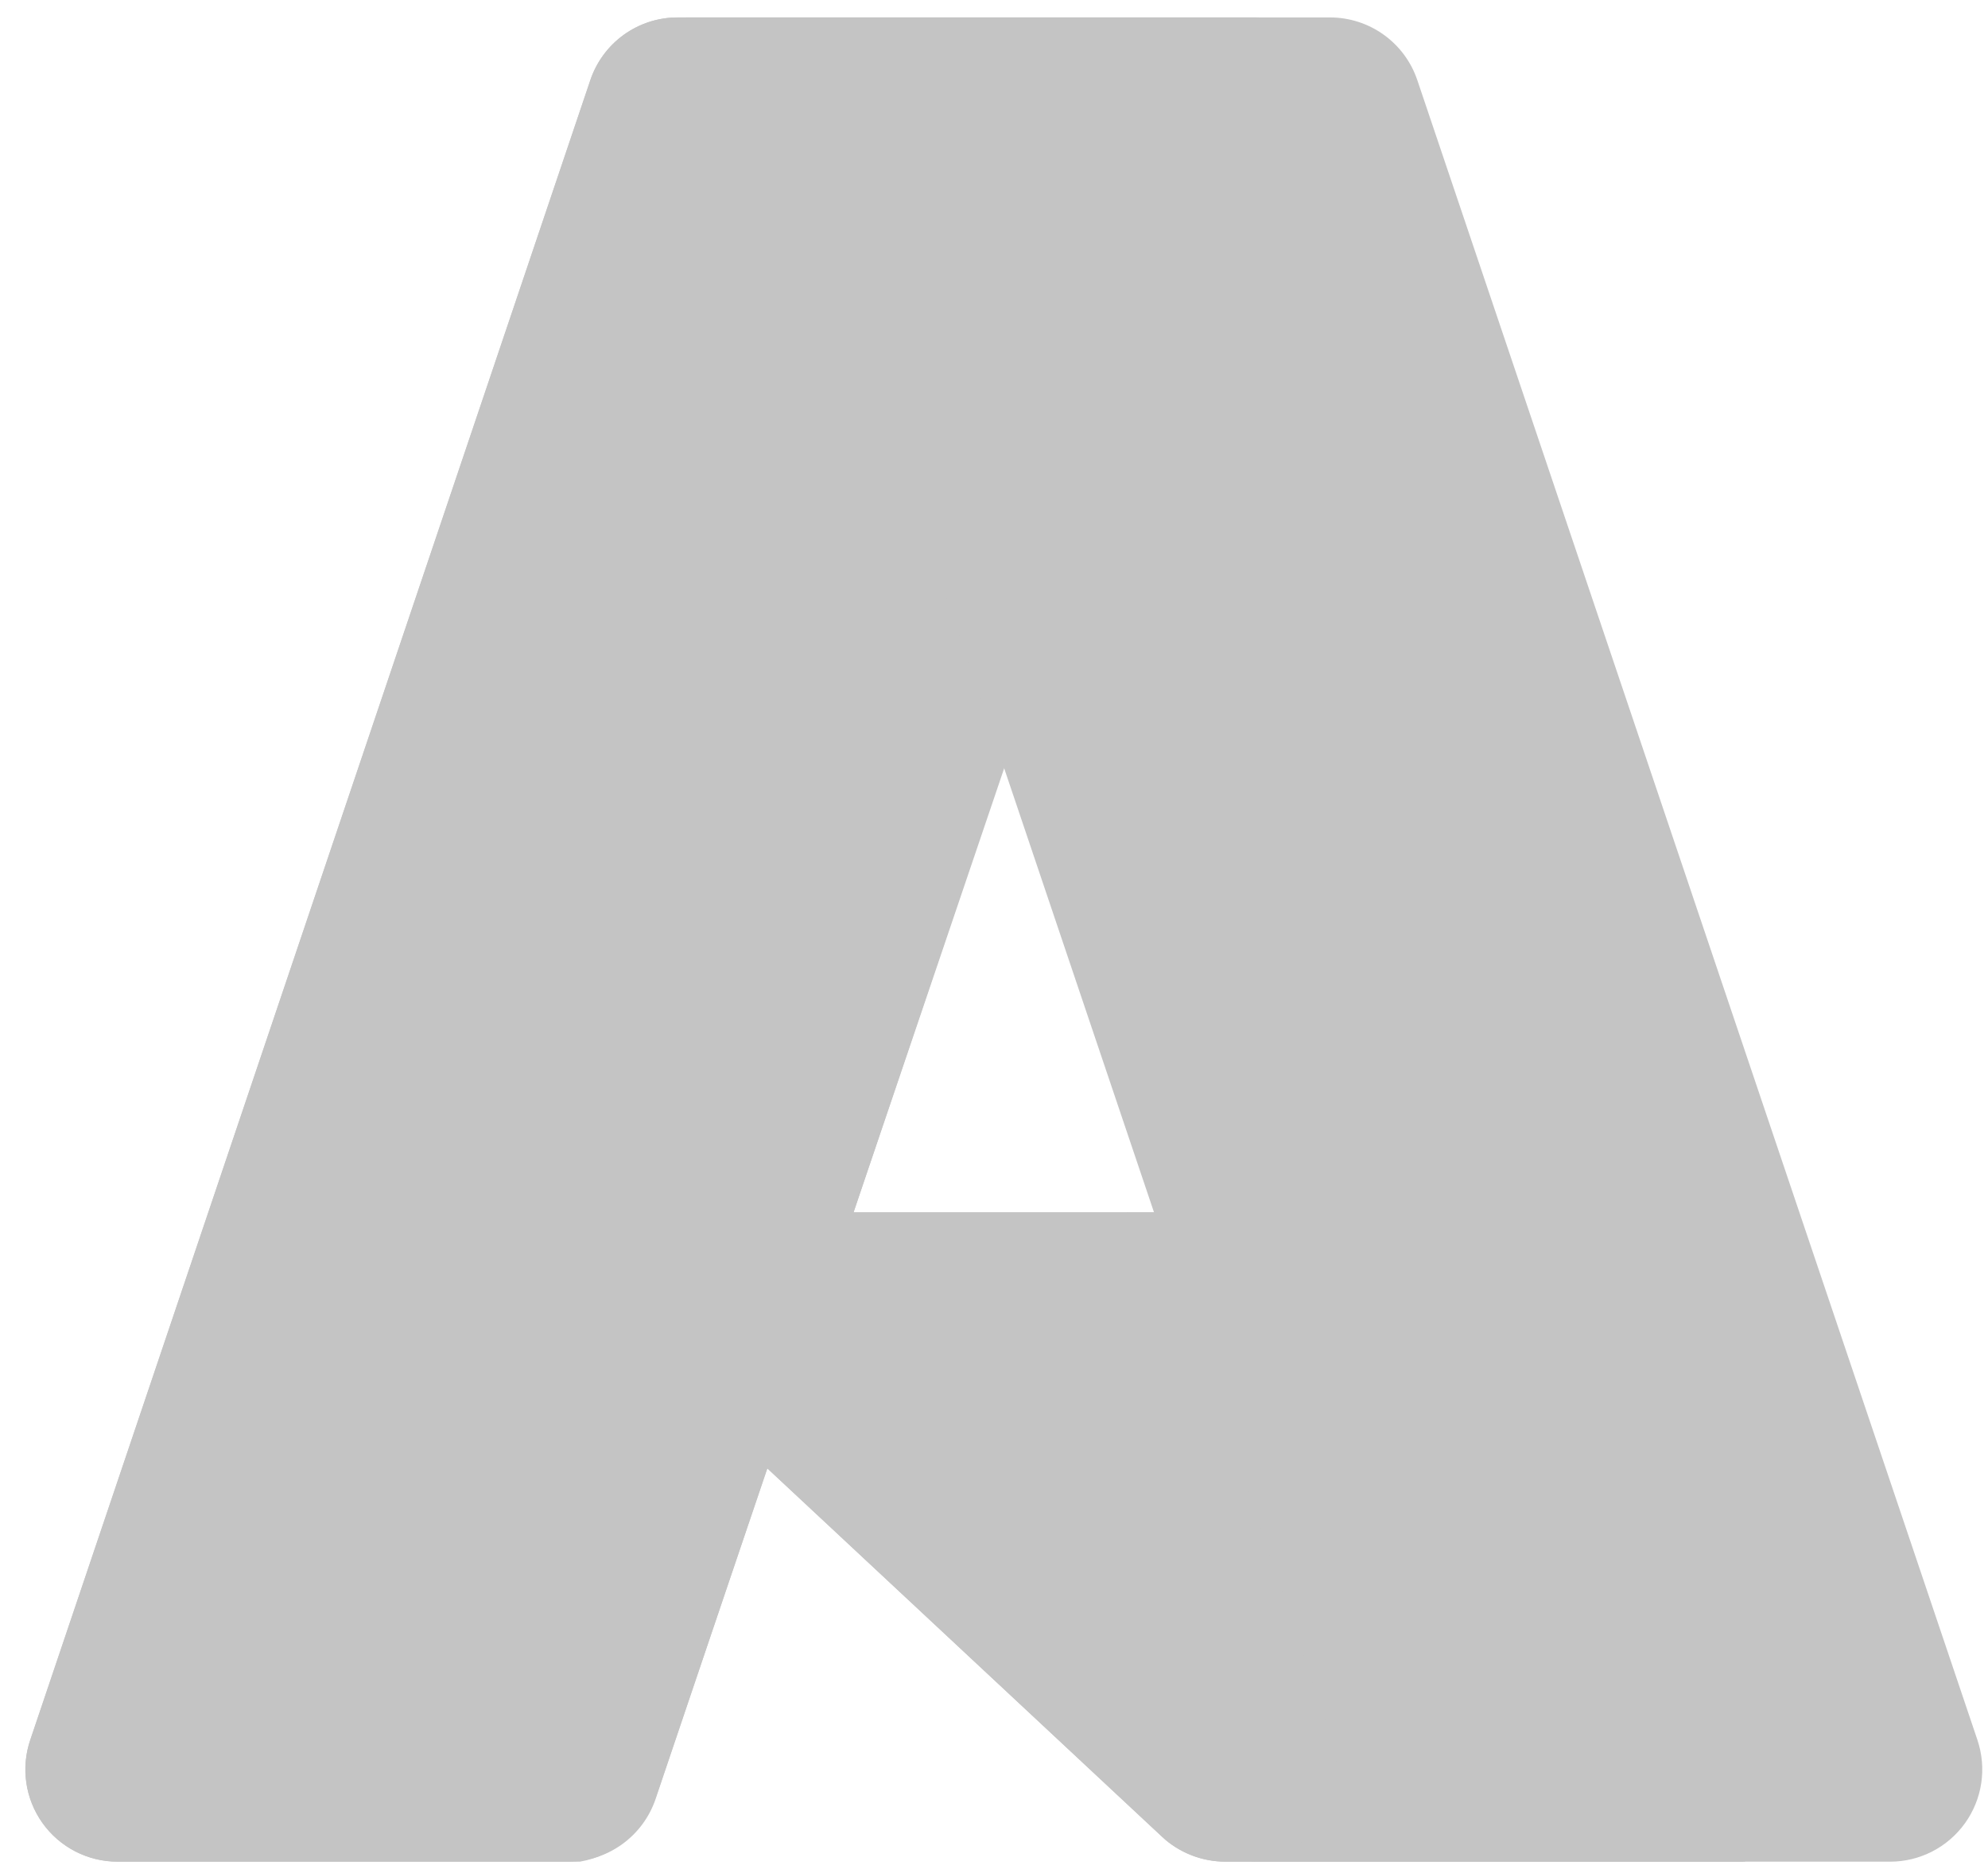<svg width="69" height="65" viewBox="0 0 69 65" fill="none" xmlns="http://www.w3.org/2000/svg">
<g clip-path="url(#clip0_954_640)">
<path d="M23.522 0.606H43.621L22.756 62.425C22.542 63.06 22.134 63.612 21.589 64.003C21.044 64.394 20.391 64.605 19.721 64.605H4.079C3.571 64.605 3.07 64.484 2.618 64.252C2.166 64.02 1.776 63.684 1.48 63.272C1.183 62.859 0.989 62.382 0.914 61.88C0.839 61.377 0.884 60.864 1.047 60.383L20.485 2.786C20.7 2.151 21.108 1.598 21.653 1.207C22.198 0.816 22.851 0.606 23.522 0.606Z" fill="#C4C4C4"/>
<path d="M52.729 42.07H20.858C20.561 42.07 20.272 42.159 20.027 42.325C19.782 42.492 19.592 42.729 19.484 43.004C19.375 43.28 19.352 43.582 19.417 43.871C19.483 44.16 19.634 44.422 19.85 44.624L40.33 63.74C40.926 64.296 41.712 64.605 42.527 64.605H60.574L52.729 42.07Z" fill="#C4C4C4"/>
<path d="M23.522 0.605C22.844 0.603 22.183 0.817 21.635 1.217C21.088 1.617 20.682 2.181 20.478 2.828L1.071 60.33C0.897 60.812 0.843 61.33 0.912 61.839C0.981 62.347 1.172 62.832 1.467 63.251C1.763 63.67 2.156 64.012 2.612 64.248C3.068 64.483 3.574 64.606 4.087 64.604H20.133C20.73 64.498 21.289 64.234 21.751 63.841C22.214 63.447 22.563 62.938 22.765 62.366L26.635 50.959L40.46 63.854C41.039 64.333 41.766 64.598 42.517 64.604H60.497L52.612 42.069L29.624 42.075L43.693 0.605H23.522Z" fill="#C4C4C4"/>
<path d="M49.193 2.782C48.979 2.148 48.572 1.596 48.028 1.206C47.484 0.815 46.831 0.605 46.161 0.605H23.762C24.431 0.606 25.084 0.816 25.628 1.206C26.172 1.597 26.58 2.148 26.794 2.782L46.233 60.381C46.396 60.863 46.441 61.376 46.366 61.878C46.291 62.381 46.097 62.858 45.801 63.271C45.505 63.684 45.114 64.02 44.662 64.252C44.21 64.484 43.709 64.605 43.201 64.605H65.602C66.11 64.605 66.61 64.484 67.062 64.252C67.514 64.02 67.904 63.683 68.201 63.271C68.497 62.858 68.691 62.38 68.766 61.878C68.841 61.376 68.795 60.862 68.633 60.381L49.193 2.782Z" fill="#C4C4C4"/>
</g>
<defs>
<clipPath id="clip0_954_640">
<rect width="67.922" height="64" fill="white" transform="translate(0.879 0.605)"/>
</clipPath>
</defs>
</svg>
